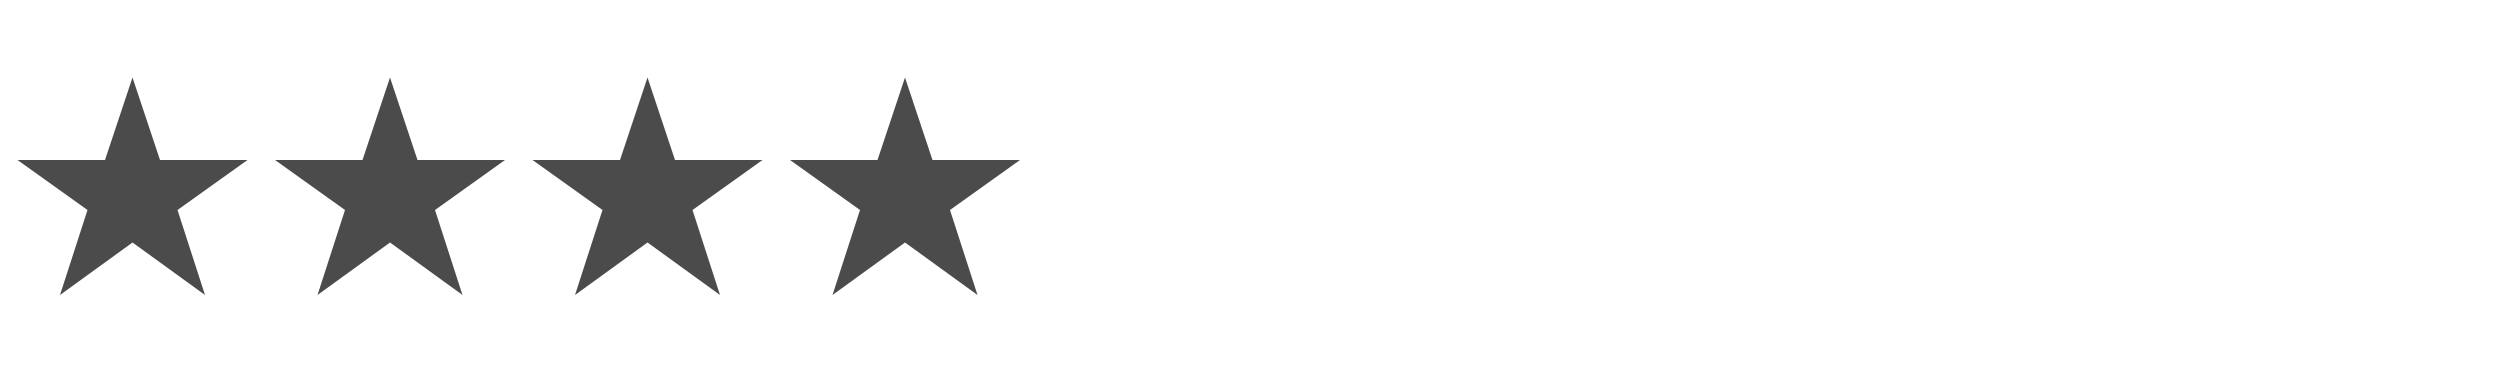 <?xml version="1.0" encoding="utf-8"?>
<!-- Generator: Adobe Illustrator 26.0.2, SVG Export Plug-In . SVG Version: 6.00 Build 0)  -->
<svg version="1.1" id="Layer_1" xmlns="http://www.w3.org/2000/svg" xmlns:xlink="http://www.w3.org/1999/xlink" x="0px" y="0px"
	 viewBox="0 0 100 15" style="enable-background:new 0 0 100 15;" xml:space="preserve">
<style type="text/css">
	.st0{fill:#FFFFFF;fill-opacity:0;}
	.st1{fill:#4B4B4B;}
</style>
<g id="Stars-Tiles-Hero-4" transform="translate(-58 -1310)">
	<rect id="Zone" x="58.2" y="1307.8" class="st0" width="57.9" height="19.5"/>
	<path id="Stars" class="st1" d="M63.3,1313.1l-1.1,3.3h-3.5l2.8,2l-1.1,3.4l2.9-2.1l2.9,2.1l-1.1-3.4l2.8-2h-3.5L63.3,1313.1z
		 M73.6,1313.1l-1.1,3.3H69l2.8,2l-1.1,3.4l2.9-2.1l2.9,2.1l-1.1-3.4l2.8-2h-3.5L73.6,1313.1z M83.9,1313.1l-1.1,3.3h-3.5l2.8,2
		l-1.1,3.4l2.9-2.1l2.9,2.1l-1.1-3.4l2.8-2H85L83.9,1313.1z M94.2,1313.1l-1.1,3.3h-3.5l2.8,2l-1.1,3.4l2.9-2.1l2.9,2.1l-1.1-3.4
		l2.8-2h-3.5L94.2,1313.1z"/>
</g>
</svg>
